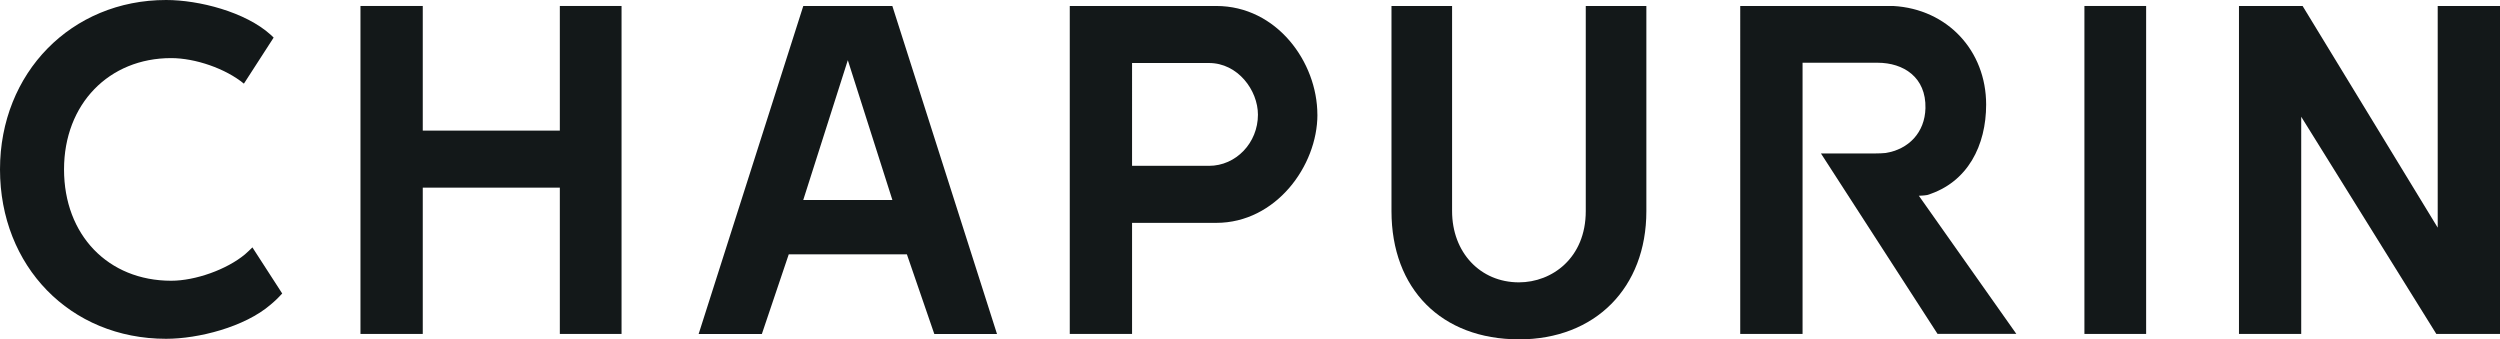 <?xml version="1.0" encoding="UTF-8"?> <svg xmlns="http://www.w3.org/2000/svg" id="_Слой_2" data-name="Слой 2" viewBox="0 0 560.66 76.11"> <defs> <style> .cls-1 { fill: #131819; } </style> </defs> <g id="_Слой_1-2" data-name="Слой 1"> <g> <path class="cls-1" d="M452.2,74.89l-21.87-30.99,.74-.04c.21-.01,.81-.06,1.11-.12,9.18-2.82,13.24-11.21,13.24-20.28,0-12.09-8.67-21.43-20.84-22.12h-34.31V74.89h13.98V14.07h16.82c5.83,0,10.91,3.26,10.74,10.2-.14,5.45-3.75,9.21-8.93,10.04-.76,.07-1.46,.1-2.18,.1h-12.33l26.15,40.47h17.68Z"></path> <polygon class="cls-1" points="139.39 74.89 139.39 1.34 125.55 1.34 125.55 29.29 94.81 29.29 94.81 1.34 80.84 1.34 80.84 74.89 94.81 74.89 94.81 42.08 125.55 42.08 125.55 74.89 139.39 74.89"></polygon> <path class="cls-1" d="M203.38,57.03l6.15,17.87h14.06L200.12,1.34h-19.97l-23.47,73.56h14.18l6.03-17.87h26.49Zm-13.24-43.52l9.99,31.34h-19.99l9.99-31.34Z"></path> <path class="cls-1" d="M295.44,25.72c0-11.78-9.11-24.38-22.68-24.38h-32.85V74.89h13.97v-24.91h18.89c13.36,0,22.68-12.79,22.68-24.26m-41.57,11.47V14.13h17.25c6.47,0,10.98,6.11,10.98,11.59,0,6.32-4.92,11.47-10.98,11.47h-17.25Z"></path> <path class="cls-1" d="M340.64,76.11c17.1,0,28.58-11.56,28.58-28.75V1.34h-13.59V47.35c0,10.48-7.54,15.97-14.99,15.97-8.69,0-14.99-6.72-14.99-15.97V1.34h-13.59V47.35c0,17.47,11.22,28.75,28.58,28.75"></path> <rect class="cls-1" x="467.46" y="1.34" width="13.84" height="73.55"></rect> <polygon class="cls-1" points="560.66 74.89 560.66 1.34 546.69 1.34 546.69 51.05 516.39 1.34 502.12 1.34 502.12 74.89 516.08 74.89 516.08 26.18 546.38 74.89 560.66 74.89"></polygon> <path class="cls-1" d="M56.6,55.48c-.1,.1-.46,.44-.78,.76-.46,.44-.89,.81-.89,.81-4.08,3.39-11.1,5.91-16.54,5.91-14.15,0-24.03-10.27-24.03-24.96S24.45,13.03,38.38,13.03c5.43,0,12.24,2.36,16.32,5.73l6.67-10.33c-.2-.2-.49-.47-.67-.64C55.03,2.67,44.61,0,37.25,0,16.01,0,0,16.33,0,37.99s15.67,37.99,37.25,37.99c7.23,0,17.61-2.63,23.45-7.67,.02-.01,1.22-1.03,1.71-1.57l.14-.14,.19-.2c.16-.17,.35-.37,.52-.55l.03-.03-6.69-10.35Z"></path> </g> </g> </svg> 